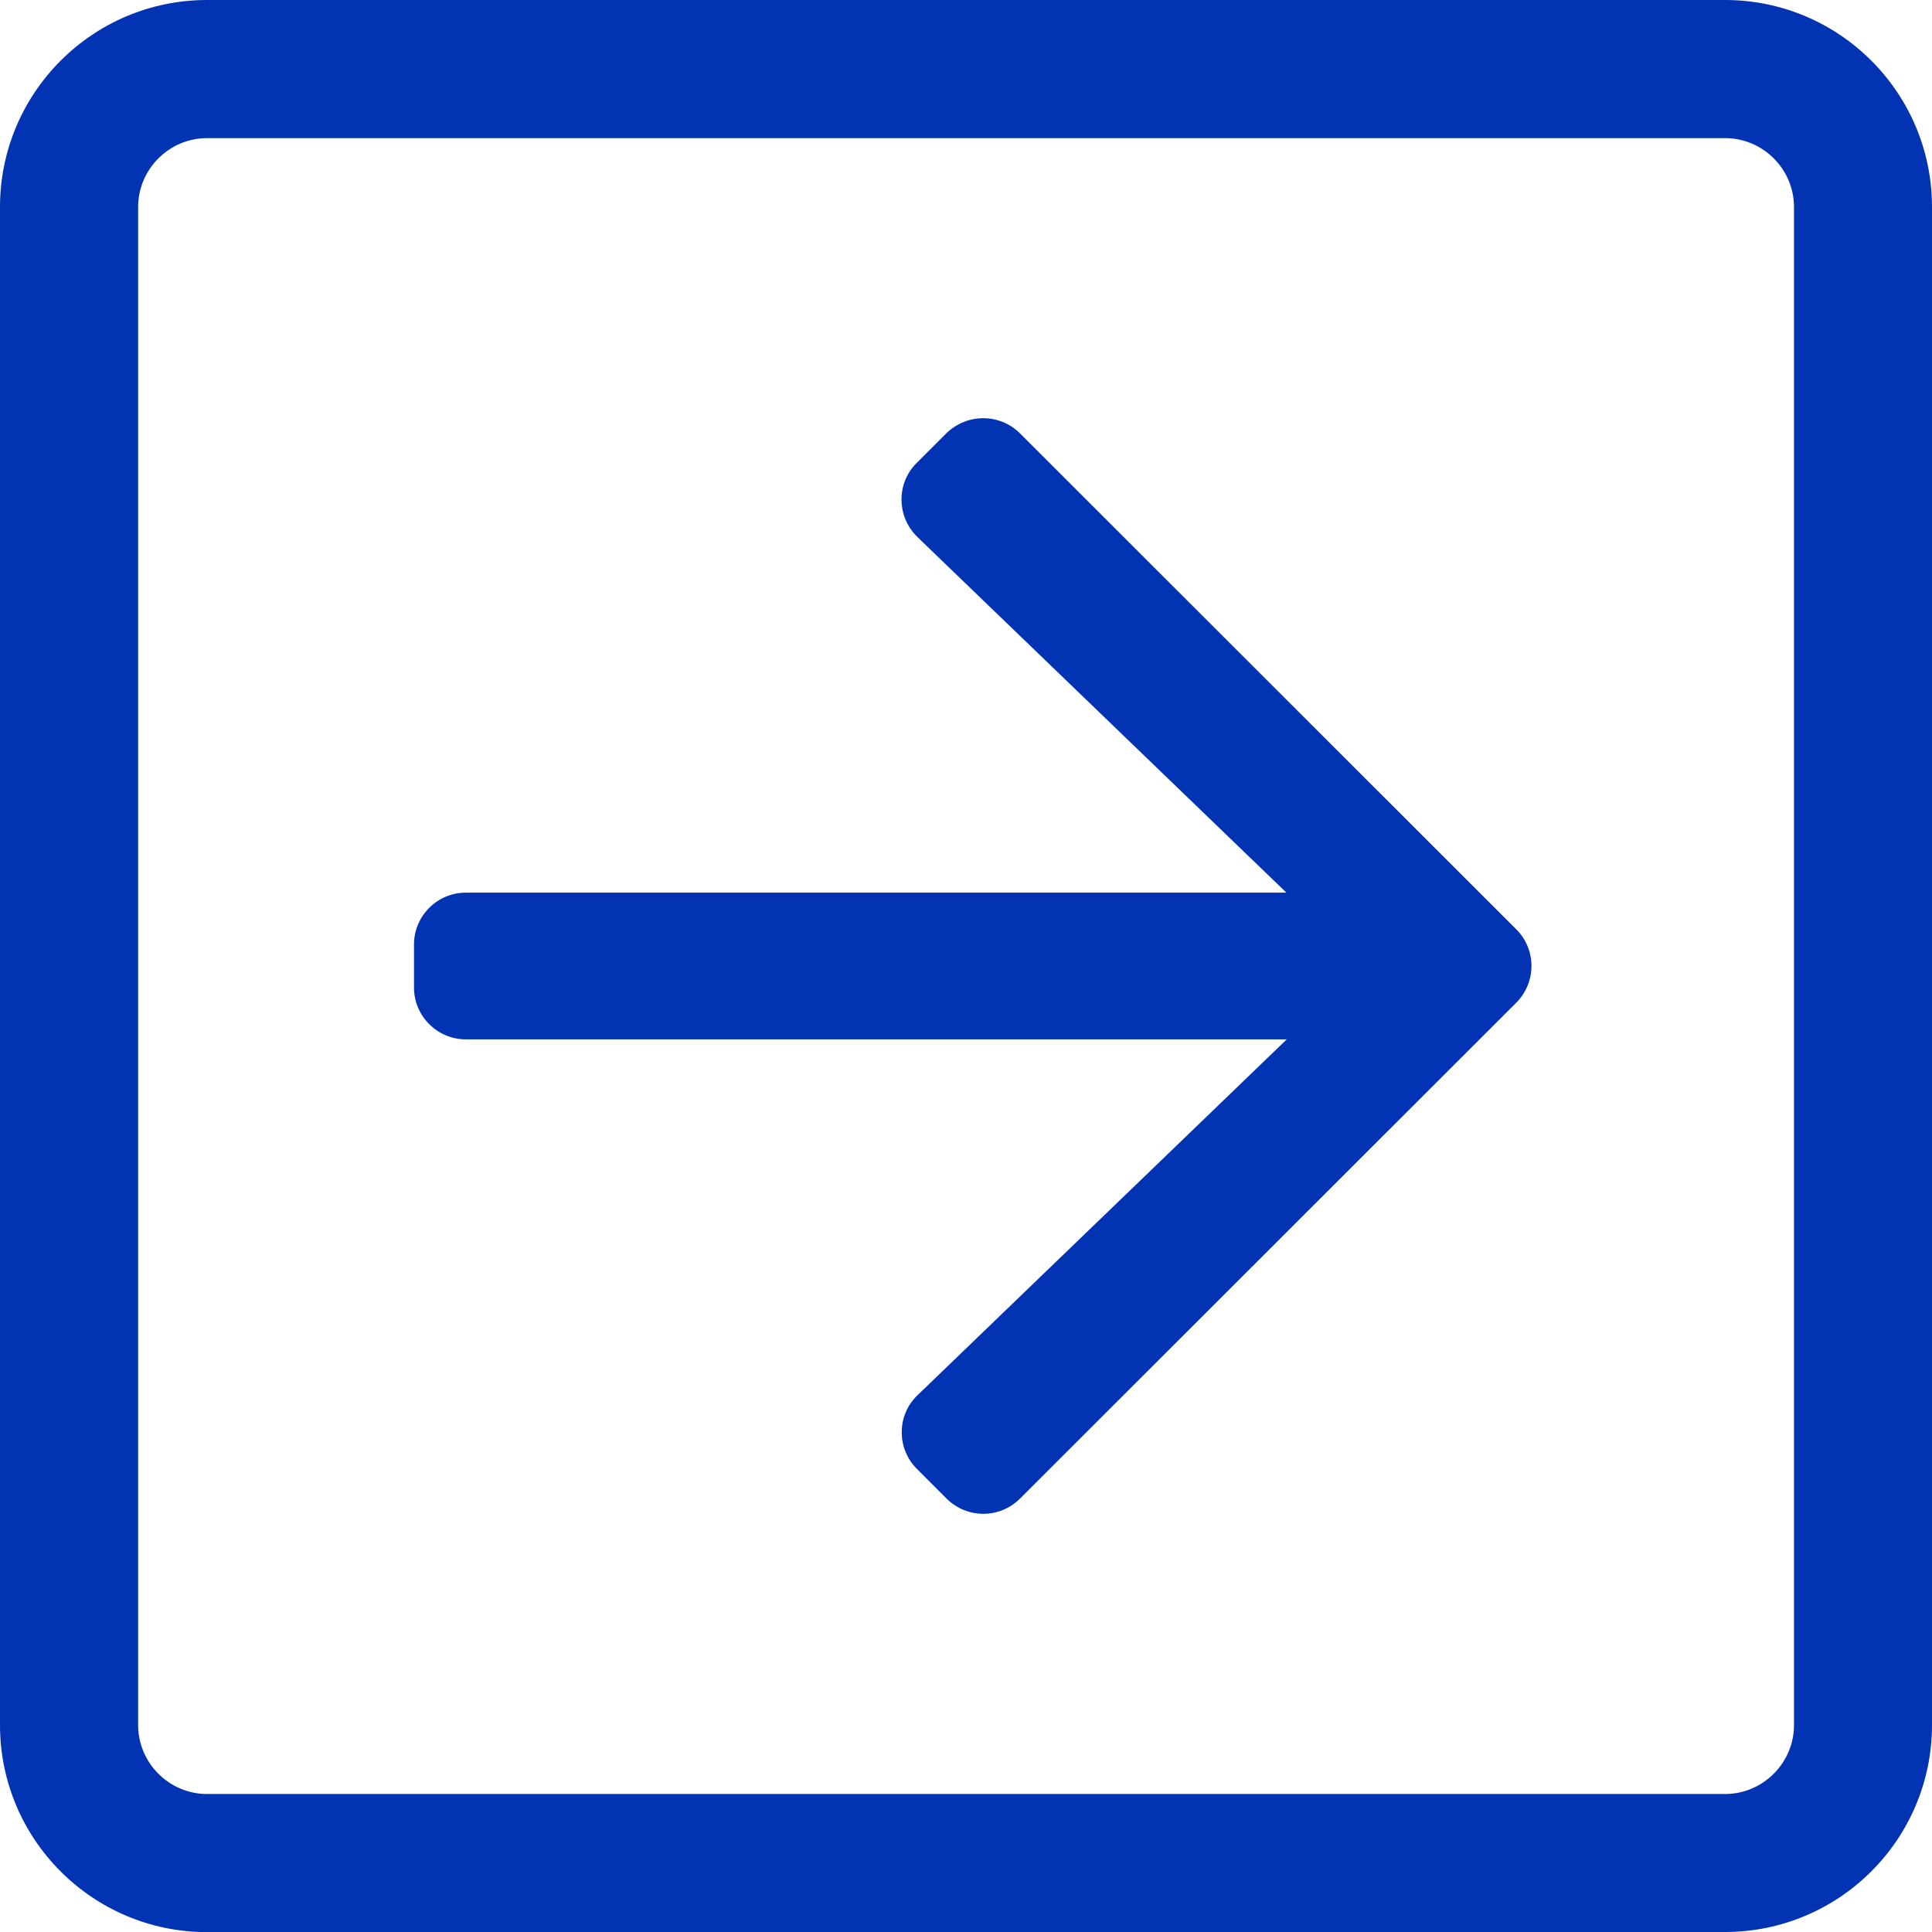 <svg xmlns="http://www.w3.org/2000/svg" width="15.75" height="15.75" viewBox="0 0 15.75 15.75">
  <path fill="rgb(1,51,179)" fill-rule="evenodd" d="M14.062 15.75c.932 0 1.688-.756 1.688-1.688V1.688c0-.932-.756-1.688-1.688-1.688H1.688C.756 0 0 .756 0 1.688v12.375c0 .932.756 1.688 1.688 1.688h12.375zm0-1.125H1.688c-.309 0-.562-.253-.562-.562V1.688c0-.309.253-.562.562-.562h12.375c.309 0 .562.253.562.562v12.375c0 .309-.253.562-.562.562zM12.361 8.174l-4.046 4.043c-.165.165-.432.165-.598 0l-.243-.243c-.165-.165-.165-.439.007-.601l3.009-2.9H3.797c-.232 0-.422-.19-.422-.422v-.352c0-.232.19-.422.422-.422h6.69L7.478 4.377c-.169-.165-.172-.436-.007-.601l.243-.243c.169-.165.436-.165.601 0l4.046 4.043c.165.165.165.432 0 .598z"/>
</svg>